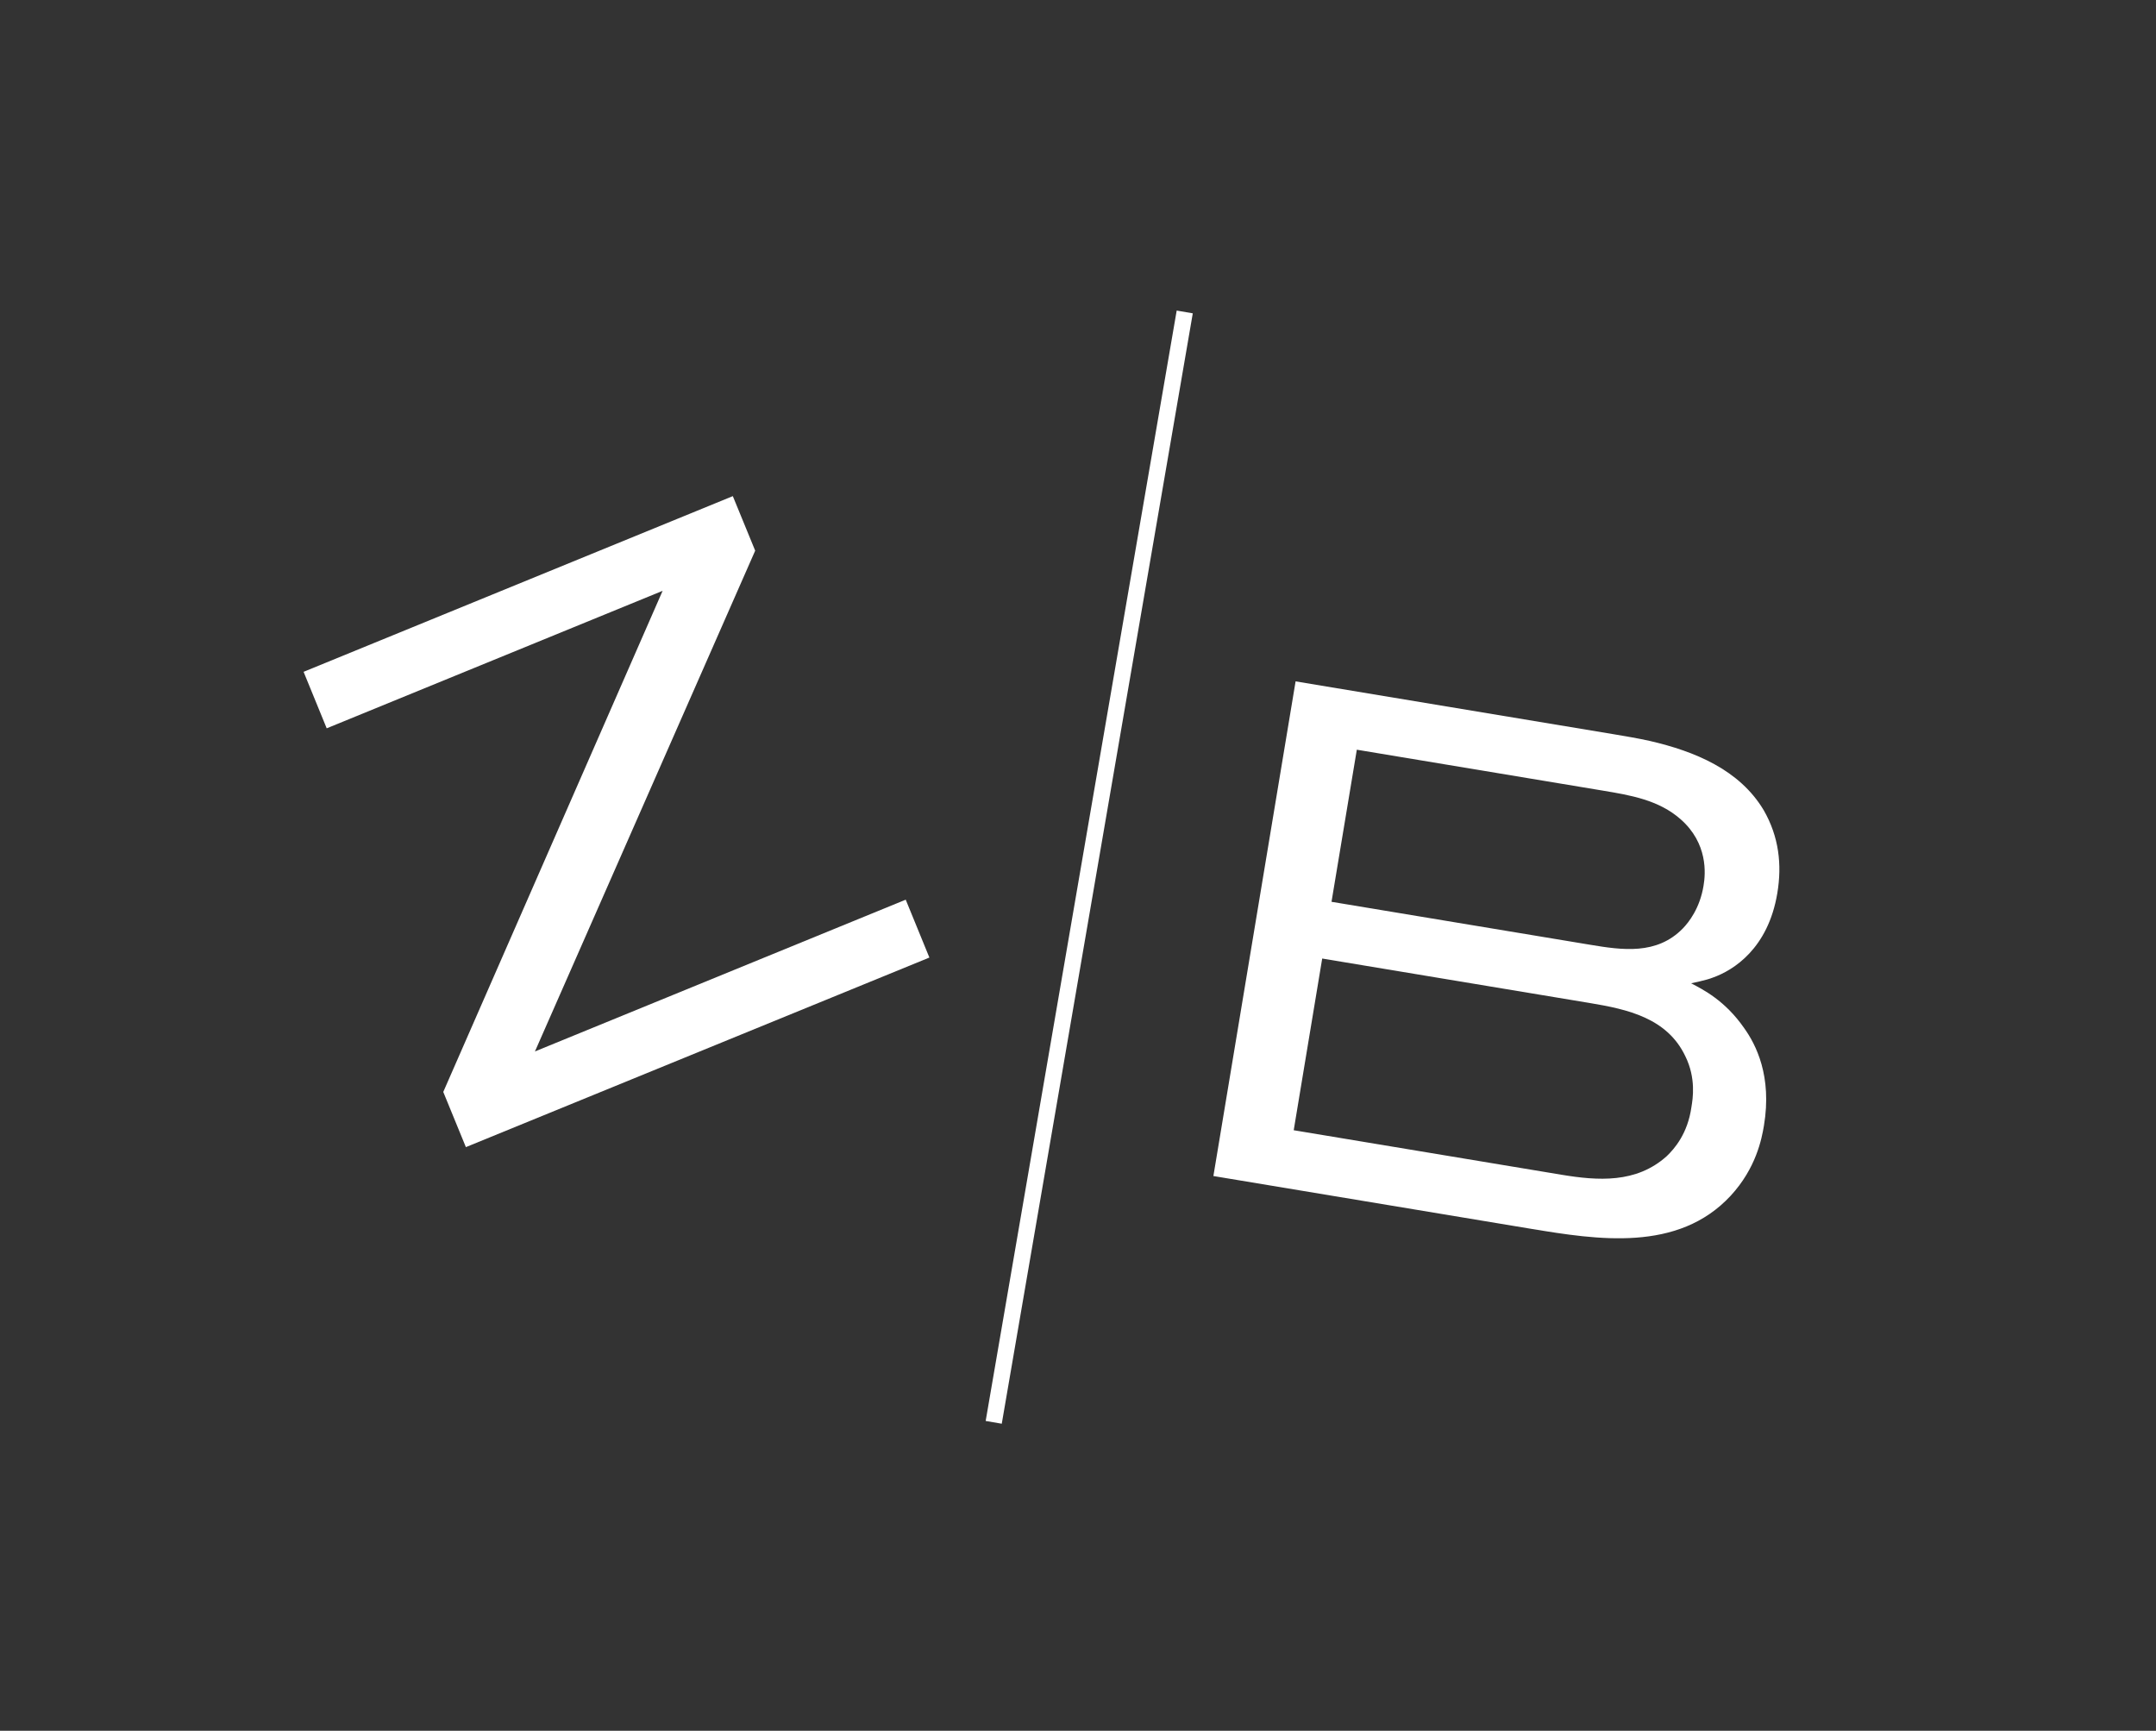 <?xml version="1.0" encoding="utf-8"?>
<!-- Generator: Adobe Illustrator 23.1.0, SVG Export Plug-In . SVG Version: 6.00 Build 0)  -->
<svg version="1.0" xmlns="http://www.w3.org/2000/svg" xmlns:xlink="http://www.w3.org/1999/xlink" x="0px" y="0px"
	 viewBox="0 0 264.11 212" enable-background="new 0 0 264.11 212" xml:space="preserve">
<rect x="0" y="0" width="264.11" height="212" fill="#333333" stroke="none"/>
<g id="Calque_1">
</g>
<g id="Calque_2">
	<g>
		<path fill="#FFFFFF" d="M57.07,140.51l-2.77-6.76l26.87-61.38L40.02,89.21l-2.83-6.92l52.58-21.52l2.74,6.68l-26.98,61.34
			l45.42-18.59l2.9,7.09L57.07,140.51z"/>
		<path fill="#FFFFFF" d="M212.01,146.46c-6.45,6.96-16.33,5.4-24.49,4.05l-38.88-6.46l10.07-60.59l38.88,6.46
			c1.54,0.26,3,0.5,4.53,0.84c5.44,1.26,10.97,3.5,13.94,8.49c1.85,3.22,2.25,6.64,1.66,10.16c-1.13,6.78-5.36,9.43-7.89,10.33
			c-0.76,0.32-2.67,0.7-2.67,0.7c1.46,0.77,4.15,2.1,6.5,5.49c1.43,2,3.44,5.86,2.42,11.96
			C215.81,139.5,215.12,143.09,212.01,146.46z M205.9,100.37c-2.69-2.39-6.21-2.97-9.56-3.53l-30.13-5.01l-3.1,18.63l31.67,5.26
			c3.95,0.66,8.17,1.27,11.36-1.99c0.74-0.76,2.09-2.48,2.54-5.22C208.95,106.97,209.21,103.3,205.9,100.37z M206.46,129.39
			c-2.22-4.69-7.07-5.76-11.7-6.53l-32.79-5.45l-3.49,21.03l32.79,5.45c4.46,0.74,9.17,1.08,12.9-2.27c0.94-0.9,2.57-2.75,3.03-6.02
			C207.37,134.57,207.78,132.08,206.46,129.39z"/>
	</g>
	<line fill="none" stroke="#FFFFFF" stroke-width="2" stroke-miterlimit="10" x1="145.13" y1="38.21" x2="121.73" y2="174.22"/>
</g>
</svg>
